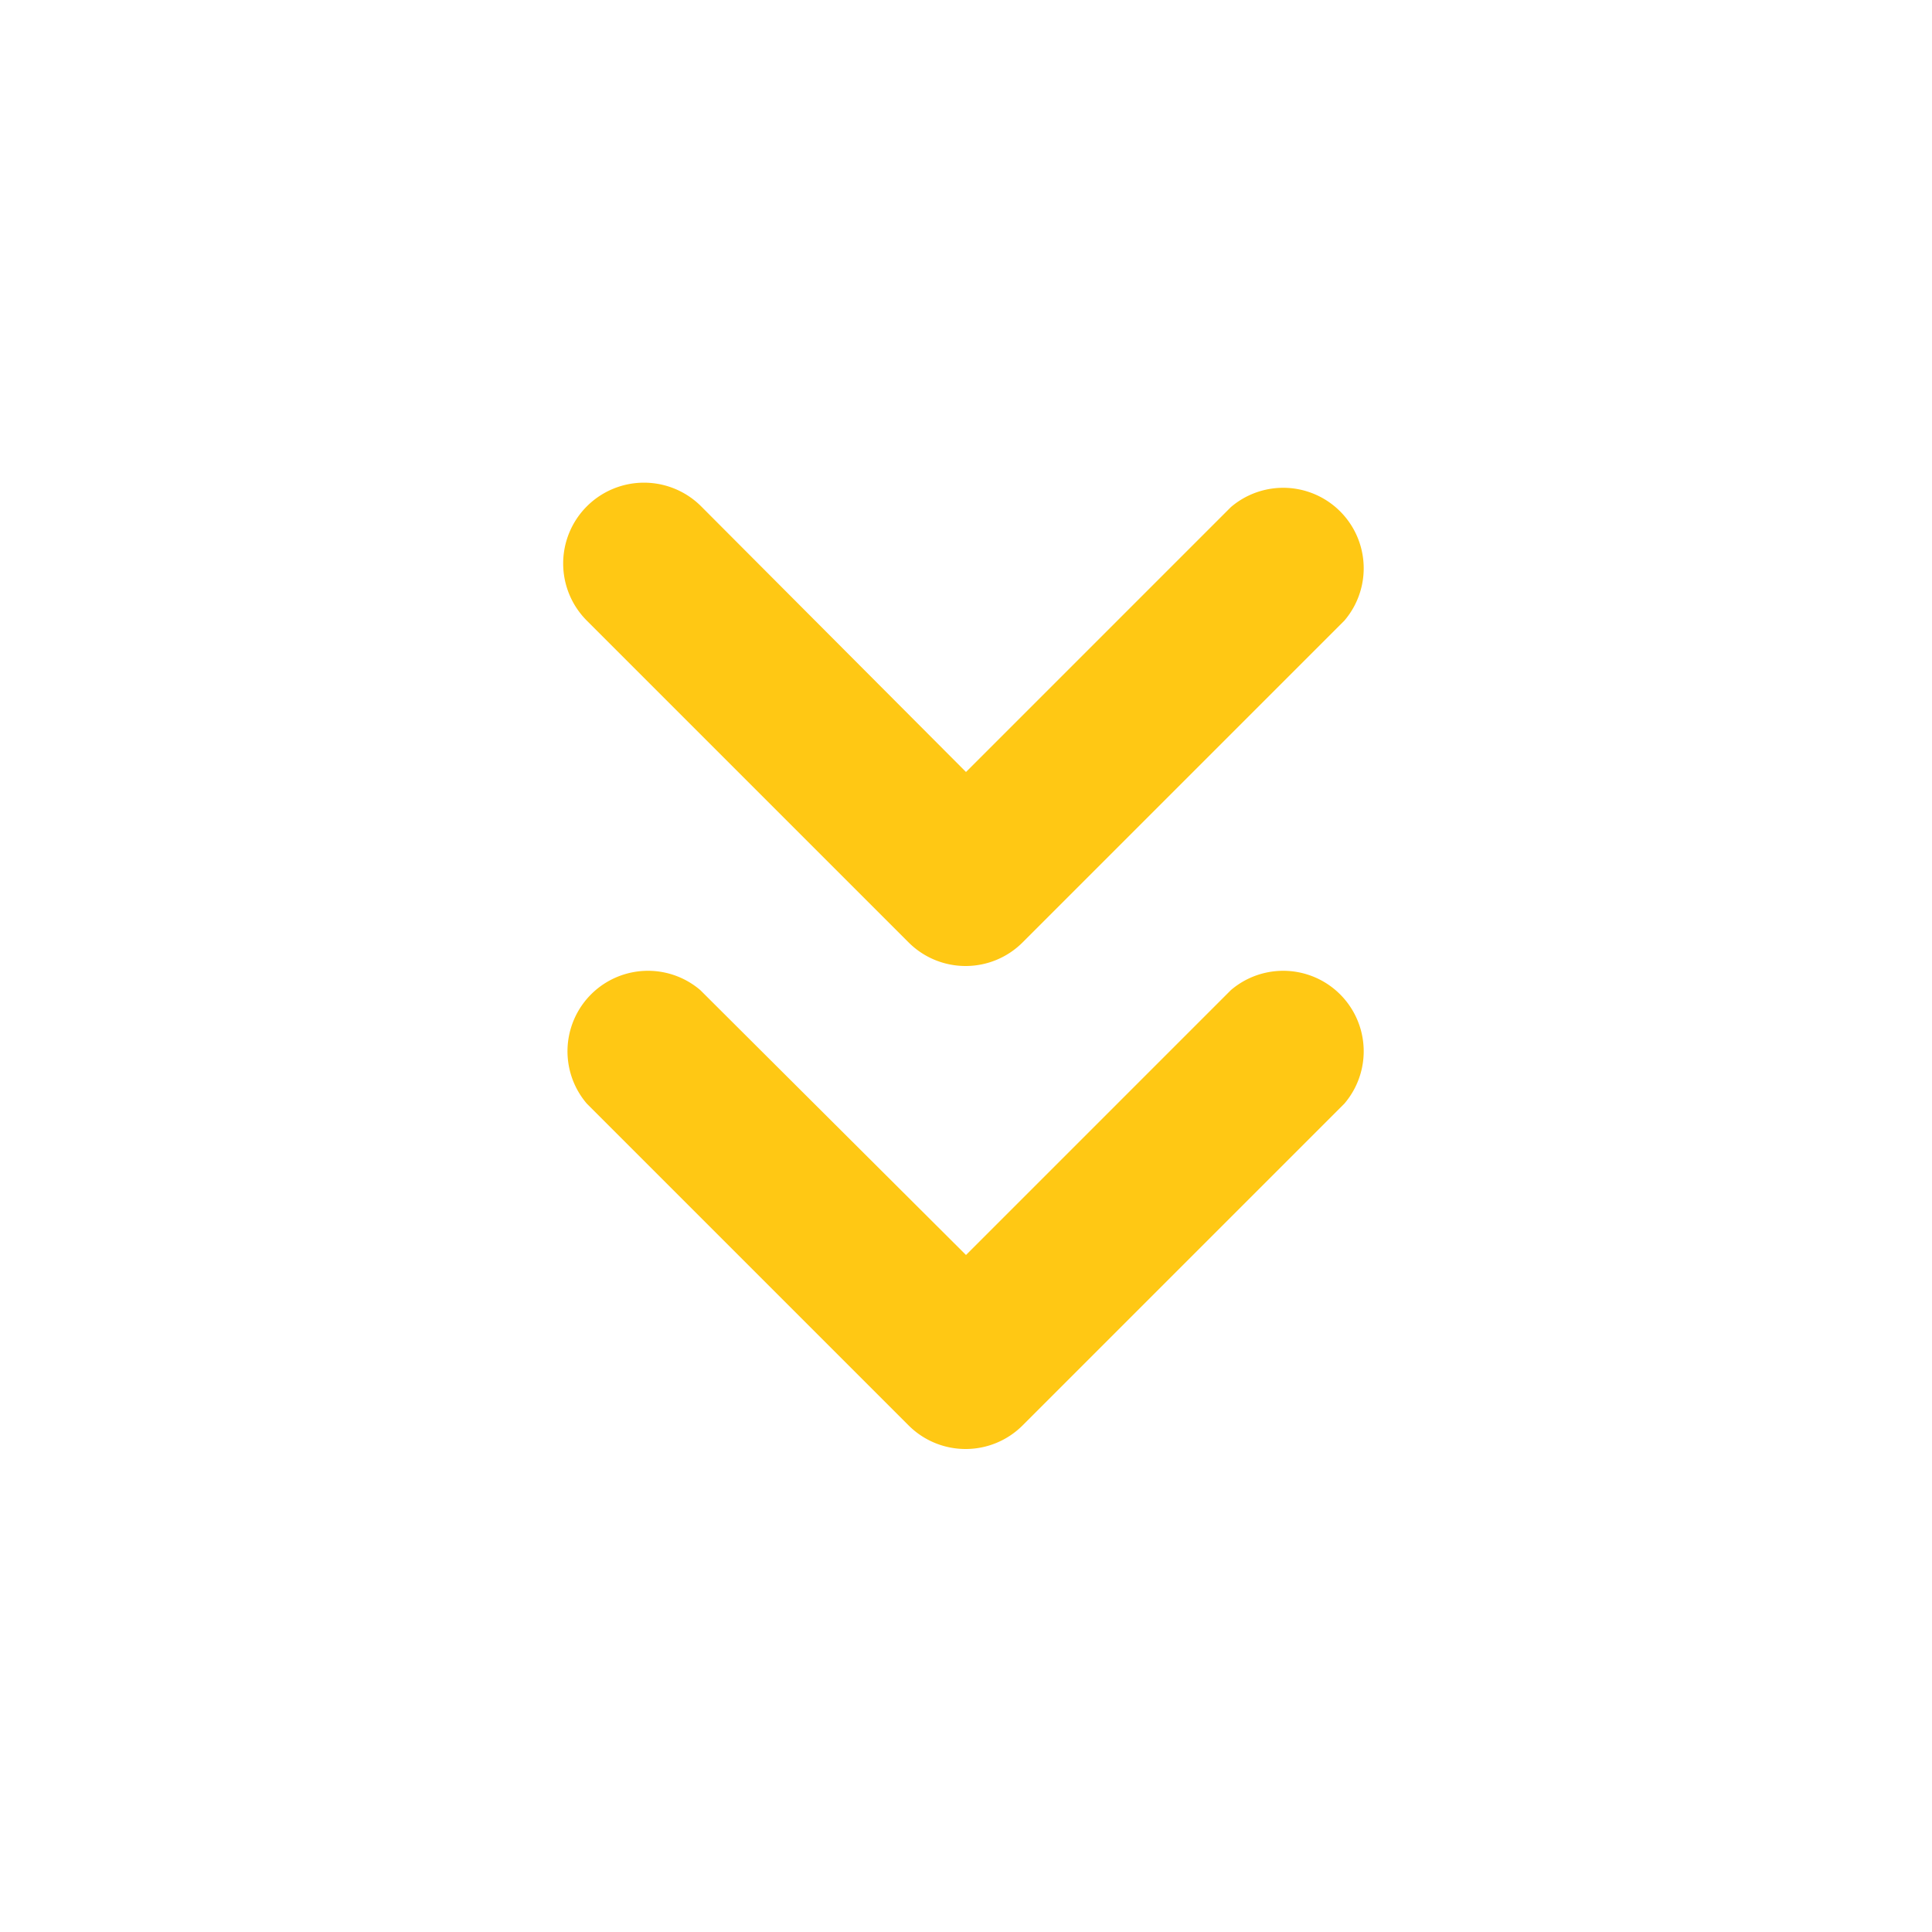 <svg xmlns="http://www.w3.org/2000/svg" viewBox="0 0 24 24">
    <path fill="#ffc814" d="M12 12a1 1 0 0 1-.71-.29l-4-4A1 1 0 0 1 8.71 6.29L12 9.59l3.29-3.29a1 1 0 0 1 1.41 1.41l-4 4A1 1 0 0 1 12 12zM12 18a1 1 0 0 1-.71-.29l-4-4a1 1 0 0 1 1.41-1.41L12 15.59l3.29-3.29a1 1 0 0 1 1.41 1.41l-4 4A1 1 0 0 1 12 18z"/>
</svg>
